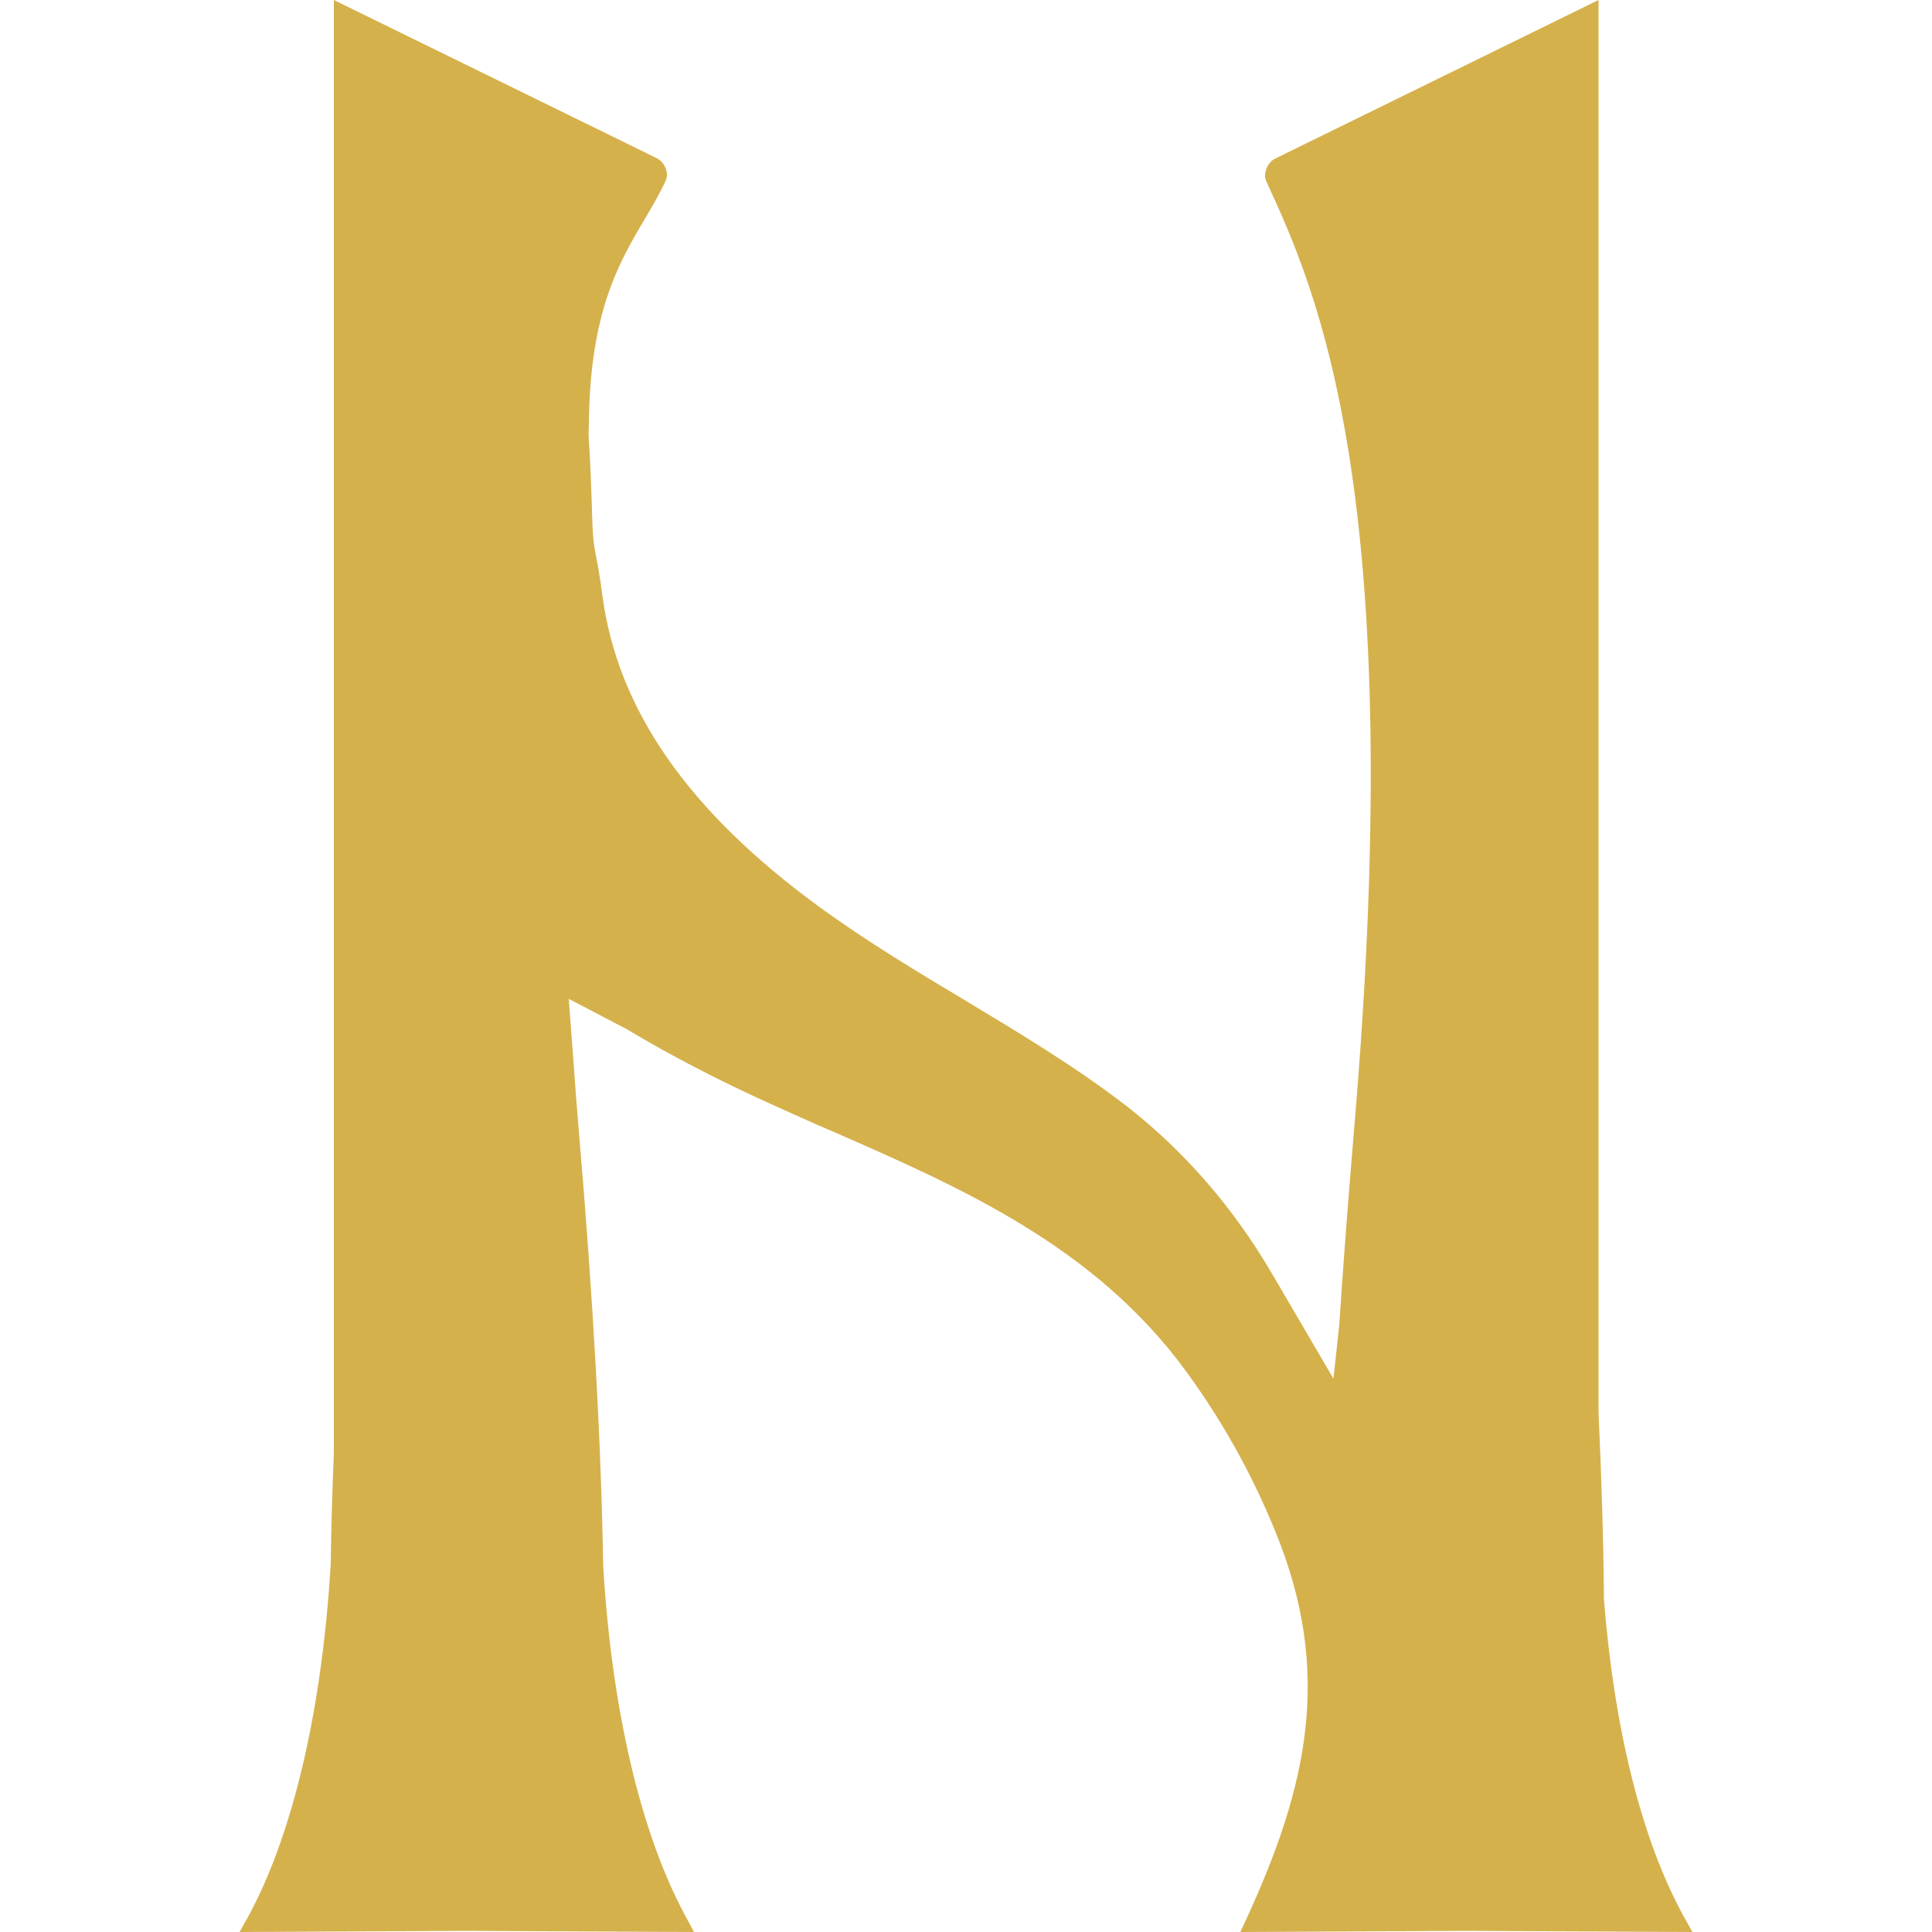 <?xml version="1.0" encoding="utf-8"?>
<!-- Generator: Adobe Illustrator 26.0.1, SVG Export Plug-In . SVG Version: 6.00 Build 0)  -->
<svg version="1.1" id="Layer_1" xmlns="http://www.w3.org/2000/svg" xmlns:xlink="http://www.w3.org/1999/xlink" x="0px" y="0px"
	 viewBox="0 0 500 500" style="enable-background:new 0 0 500 500;" xml:space="preserve">
<style type="text/css">
	.st0{fill:#D5B14C;}
</style>
<path class="st0" d="M179.6,500l-2.3-4.3c-11.5-21.3-19-53.4-21.2-90.5c-0.5-31.4-2.6-69.3-6.3-112.5c-0.5-5.8-0.9-11.2-1.3-16.8
	l-1.3-17.4l14.9,7.8c11.7,7,24.4,13.6,38.9,20.1c3.5,1.6,7,3.1,10.5,4.7l3.5,1.5c33.6,14.7,68.3,29.8,92.1,62.5
	c10,13.7,18.1,28.6,24.2,44.4c13.9,36.5,5.9,66.1-10.3,100.5c19.5-0.1,39-0.2,58.5-0.3L438,500l-2.4-4.3
	c-10.7-19.6-17.8-47.9-20.5-81.7c-0.1-14.6-0.6-30.9-1.4-48.4V0l-83.6,41c-2.1,1-3.3,3.9-2.4,5.9c12.9,28,36.9,80.2,22.7,245.8
	c-1.5,17.9-2.8,34.9-3.8,50.2l-1.5,13.9l-15.8-27c-10.1-17.3-22.8-31.9-37.8-43.6c-13.1-10.1-28.1-19.1-41.4-27.1
	c-12-7.2-25.6-15.3-38.2-24.5c-33.8-24.7-52.1-51-56-80.5c-0.7-5.2-1.2-7.9-1.6-9.9c-0.6-3.1-0.9-4.6-1.1-11.9v-0.6
	c-0.2-5.8-0.4-11.8-0.8-17.7c-0.1-1-0.1-2.2,0-4c0.2-29,7.7-41.9,14.4-53.2c2-3.4,3.9-6.6,5.5-10.1c0.9-2-0.3-4.8-2.4-5.8L86.4,0
	v376c-0.4,10.1-0.7,19.5-0.8,28.6c-2.2,37.5-9.7,69.8-21.2,91.1L62,500l58.7-0.3L179.6,500z M150.3,132L150.3,132L150.3,132
	L150.3,132z"/>
</svg>
